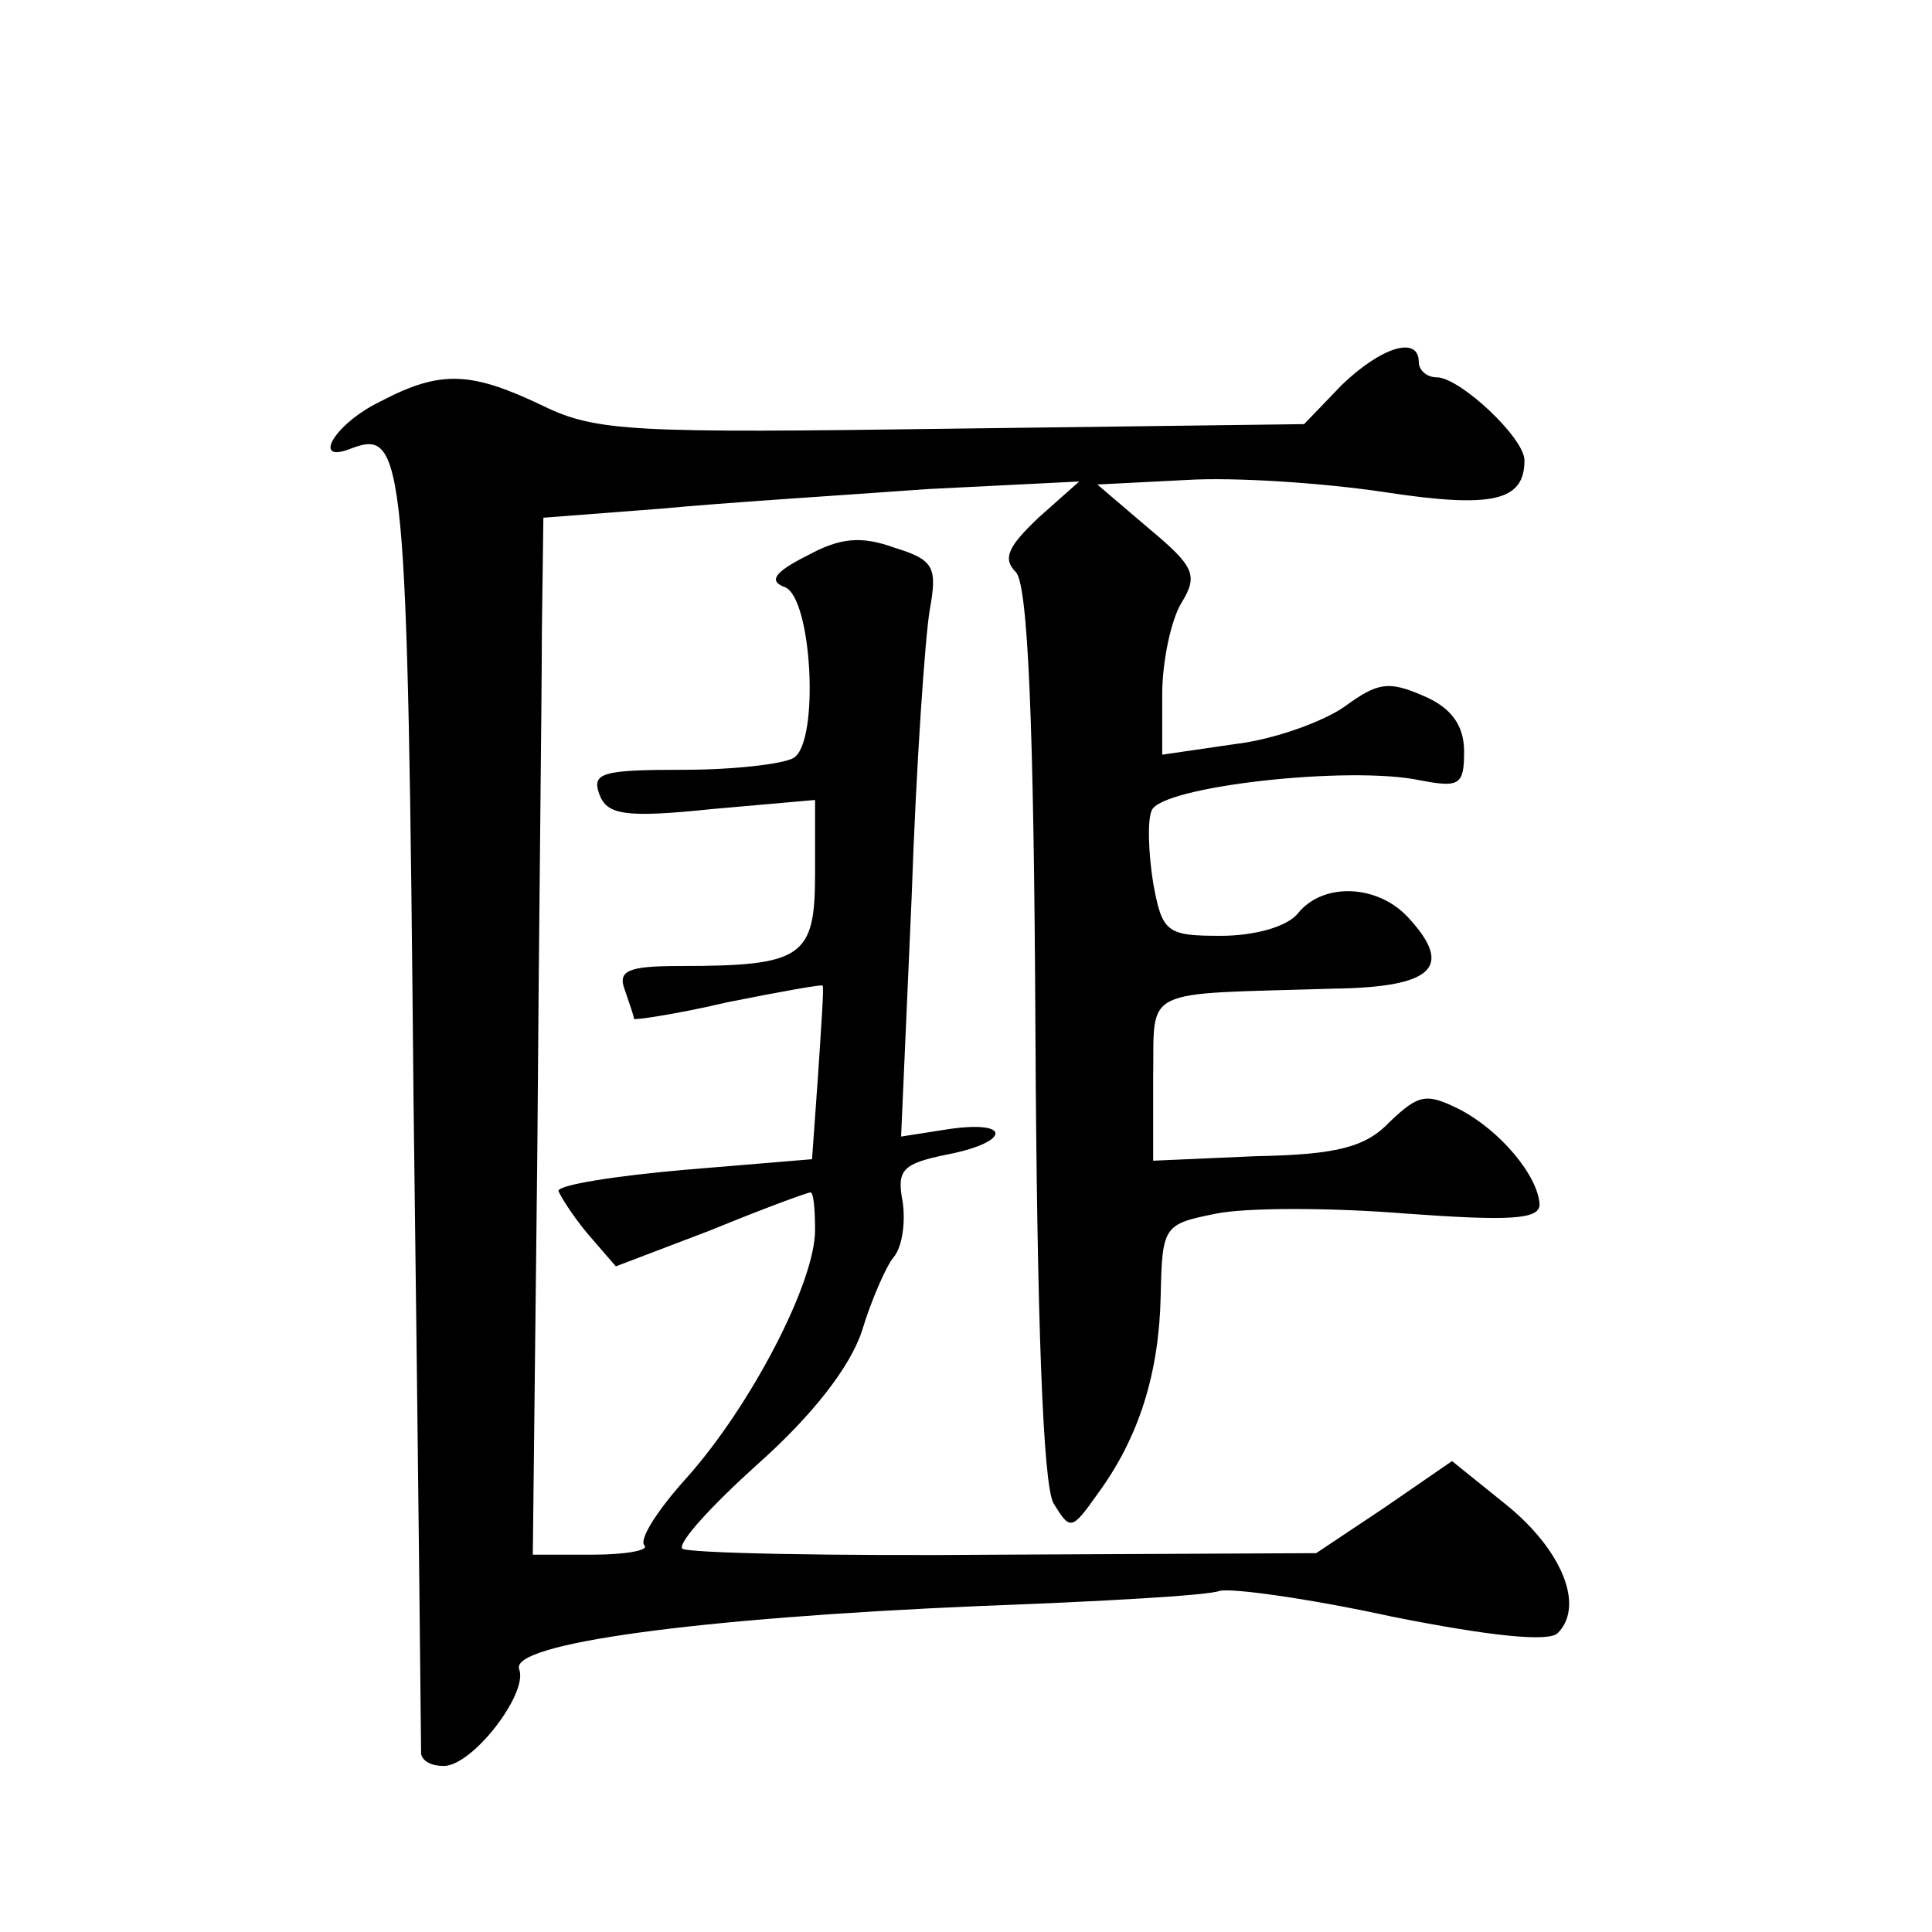 <?xml version="1.0" standalone="no"?>
<!DOCTYPE svg PUBLIC "-//W3C//DTD SVG 20010904//EN"
 "http://www.w3.org/TR/2001/REC-SVG-20010904/DTD/svg10.dtd">
<svg version="1.0" xmlns="http://www.w3.org/2000/svg"
 width="128pt" height="128pt" viewBox="0 0 128 128"
 preserveAspectRatio="xMidYMid meet">
<g transform="translate(0,128) scale(0.1,-0.1)"
fill="#0" stroke="none">
<path d="M889 1025 l-25 -26 -233 -3 c-211 -3 -236 -2 -271 15 -48 23 -68 24 -108
3 -31 -15 -46 -42 -19 -31 35 13 37 -4 41 -434 3 -233 5 -427 5 -431 1 -5 7 -8
15 -8 19 0 56 48 50 64 -7 17 117 34 306 42 80 3 151 7 158 10 8 2 59 -5 114 -17
65 -13 104 -17 110 -11 18 18 3 55 -34 85 l-36 29 -45 -31 -45 -30 -207 -1 c-114
-1 -210 1 -213 4 -3 4 20 29 50 56 36 32 61 64 69 88 6 20 16 43 21 49 6 7 8 24
6 37 -4 21 0 25 29 31 42 8 44 23 2 17 l-32 -5 7 159 c3 88 9 173 12 190 5 28 3
33 -23 41 -22 8 -36 7 -58 -5 -22 -11 -26 -17 -15 -21 18 -7 23 -102 6 -113 -6
-4 -39 -8 -73 -8 -54 0 -61 -2 -56 -16 5 -14 17 -16 75 -10 l68 6 0 -49 c0 -55
-8 -61 -89 -61 -35 0 -42 -3 -37 -16 3 -9 6 -17 6 -19 0 -1 28 3 62 11 35 7 63
12 63 11 1 -1 -1 -28 -3 -59 l-4 -56 -84 -7 c-46 -4 -84 -10 -84 -14 1 -3 9 -16
19 -28 l19 -22 63 24 c34 14 64 25 66 25 2 0 3 -11 3 -25 0 -35 -43 -117 -85 -164
-19 -21 -32 -41 -28 -45 3 -3 -12 -6 -34 -6 l-40 0 3 268 c1 147 3 301 3 343 l1
76 78 6 c42 4 122 9 177 13 l100 5 -27 -24 c-20 -19 -24 -27 -15 -36 8 -8 12 -99
13 -305 1 -190 5 -300 12 -312 11 -18 12 -18 29 6 28 38 41 81 42 132 1 46 2 47
37 54 20 4 76 4 125 0 69 -5 89 -4 89 6 -1 19 -26 49 -53 63 -22 11 -27 10 -46
-8 -16 -17 -35 -22 -89 -23 l-68 -3 0 55 c1 61 -10 55 120 59 65 1 79 14 50 46
-20 23 -57 25 -74 4 -7 -9 -29 -15 -51 -15 -36 0 -39 2 -45 35 -3 19 -4 41 -1 48
6 16 131 30 178 20 26 -5 29 -3 29 19 0 17 -8 29 -27 37 -23 10 -30 9 -52 -7 -14
-10 -47 -22 -73 -25 l-48 -7 0 40 c0 22 6 50 13 61 11 18 8 24 -22 49 l-34 29 59
3 c32 2 91 -2 131 -8 72 -11 93 -6 93 21 0 15 -43 55 -58 55 -7 0 -12 5 -12 10
0 18 -25 10 -51 -15z"/>
</g>
</svg>
